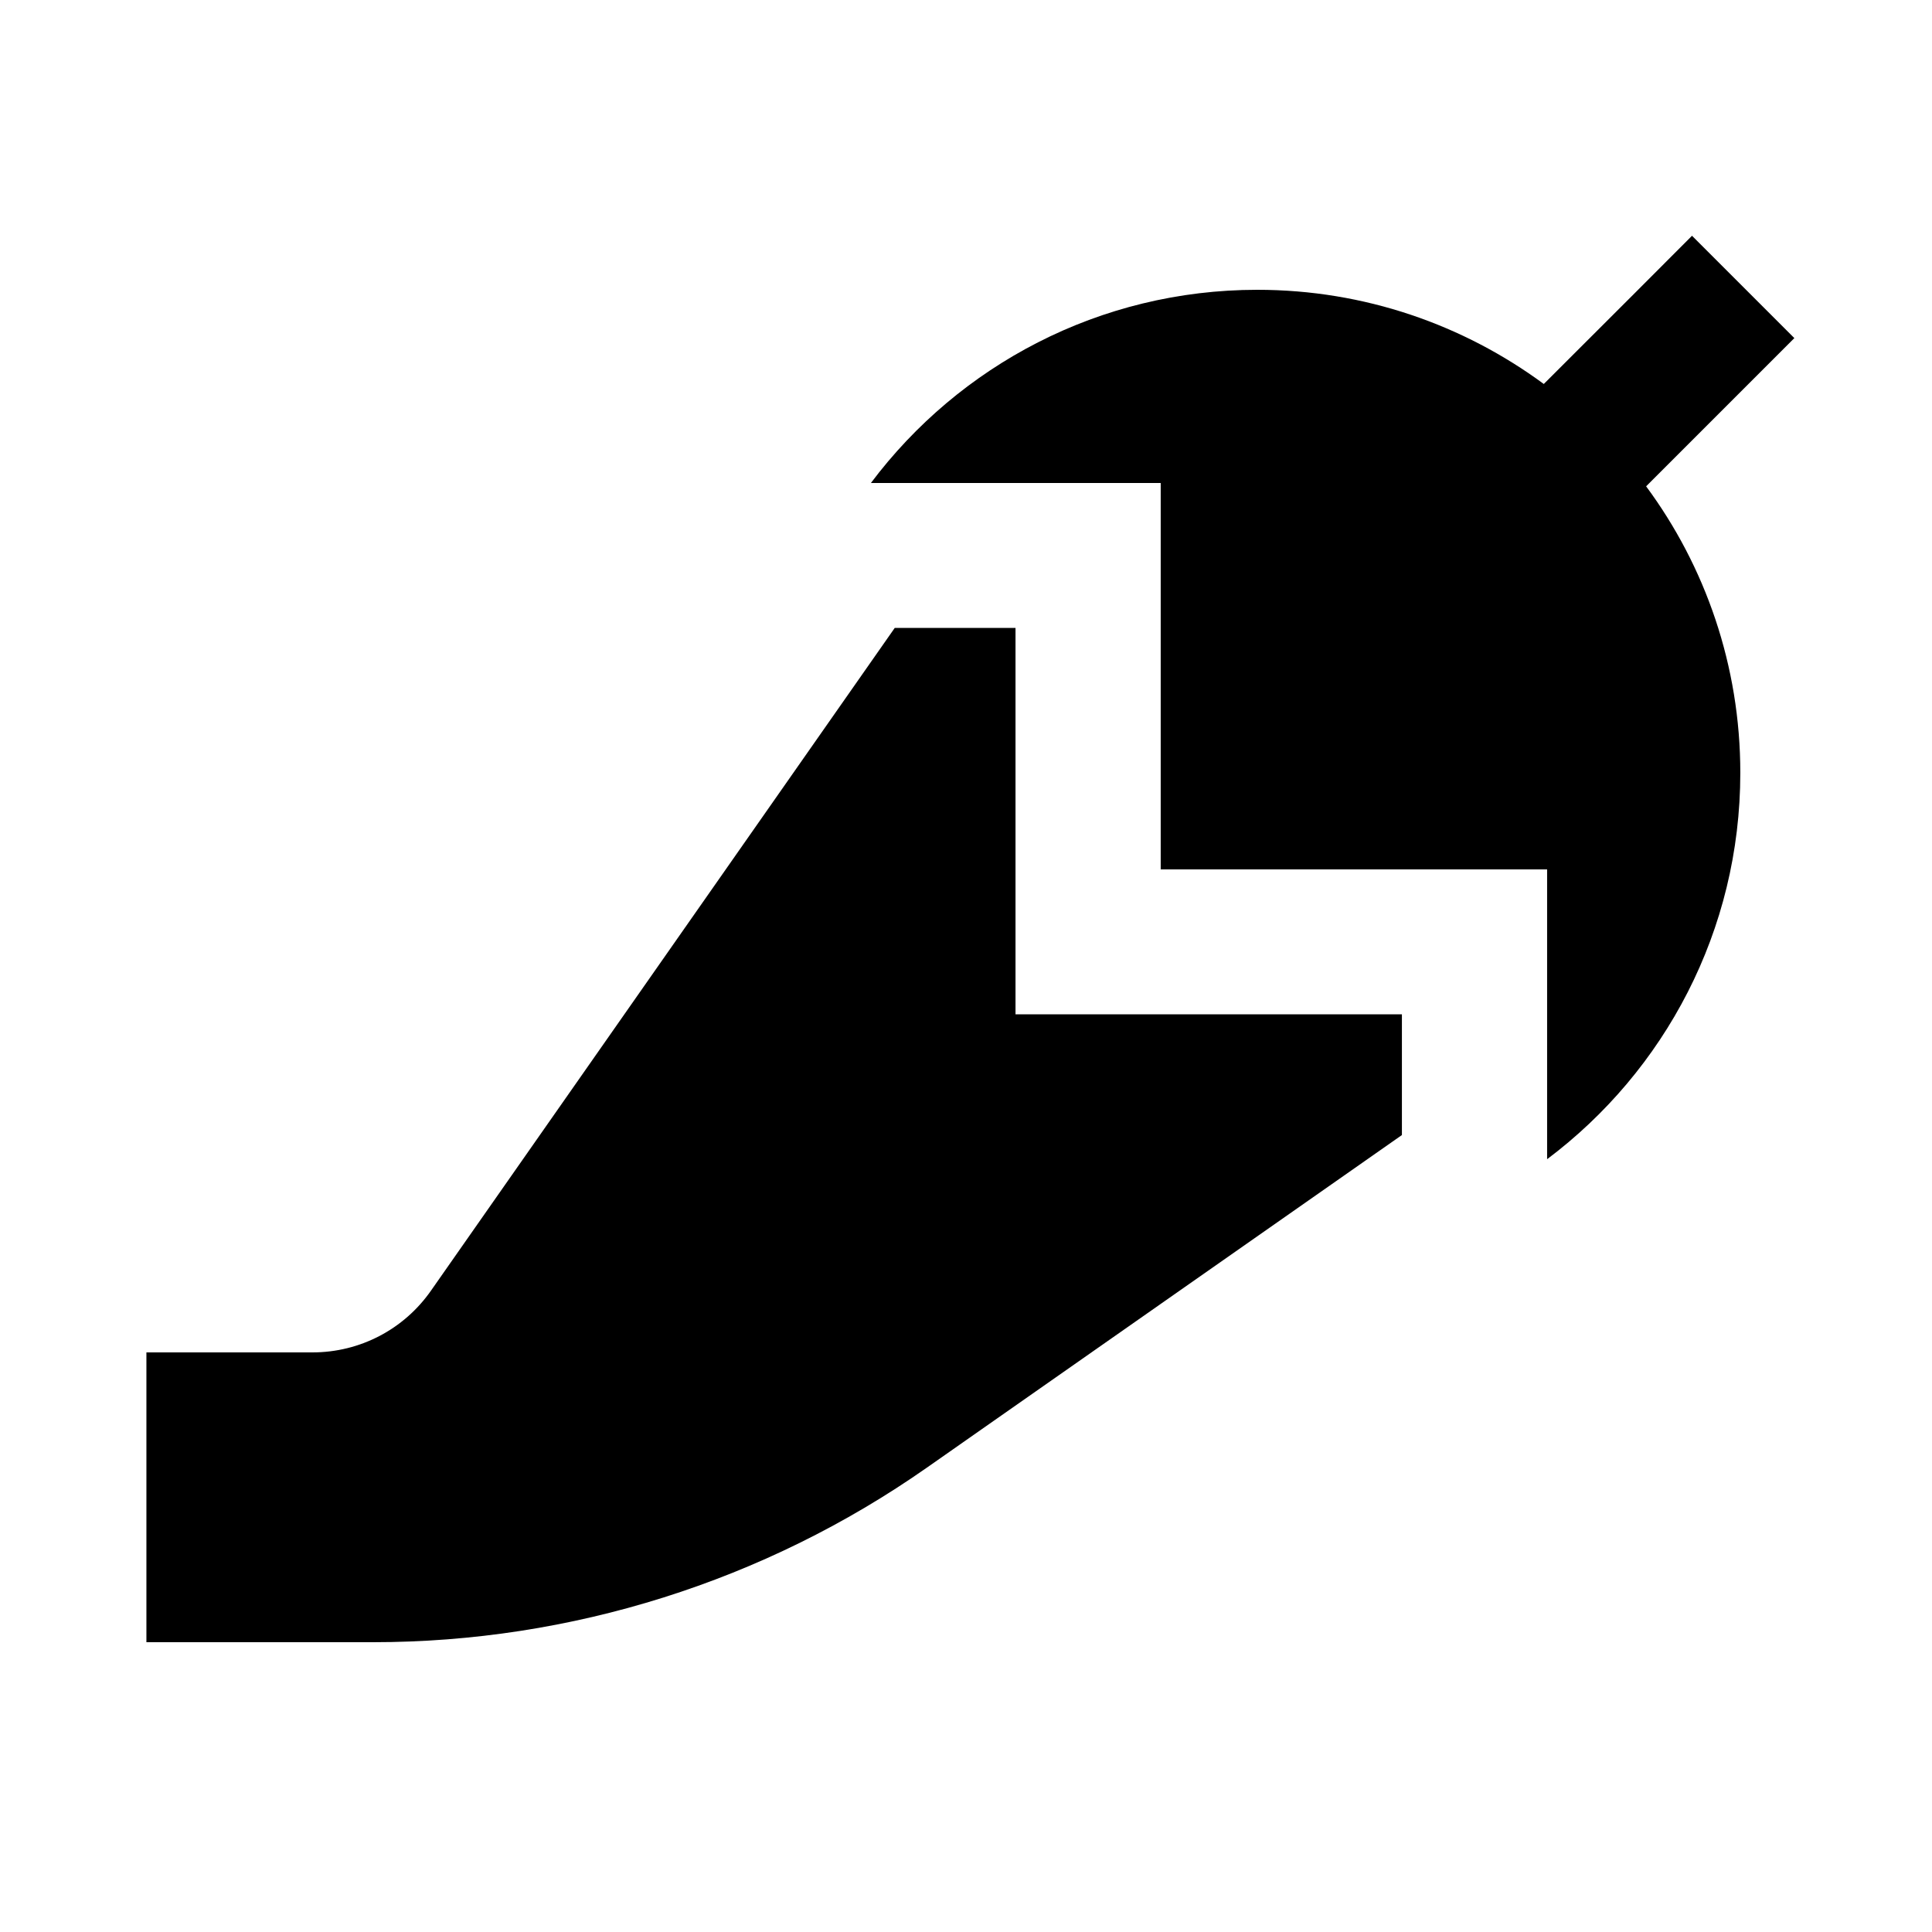 <svg xmlns="http://www.w3.org/2000/svg" viewBox="0 0 640 640"><!--! Font Awesome Pro 7.1.0 by @fontawesome - https://fontawesome.com License - https://fontawesome.com/license (Commercial License) Copyright 2025 Fonticons, Inc. --><path fill="currentColor" d="M577.4 129L545.3 161.1C564.9 187.6 576.5 220.5 576.5 256C576.5 308.3 551.4 354.8 512.5 384L512.5 288L384.5 288L384.5 160L288.5 160C317.7 121.1 364.2 96 416.5 96C452 96 484.8 107.6 511.4 127.2C535.4 103.3 551.7 86.9 560.5 78.1L594.4 112L577.4 129zM296.4 208L336.4 208L336.4 336L464.4 336L464.4 376L307 486.2C253.3 523.8 189.2 544 123.6 544L48.5 544L48.5 448L103.5 448C119.2 448 133.8 440.4 142.8 427.5L296.4 208z"/></svg>